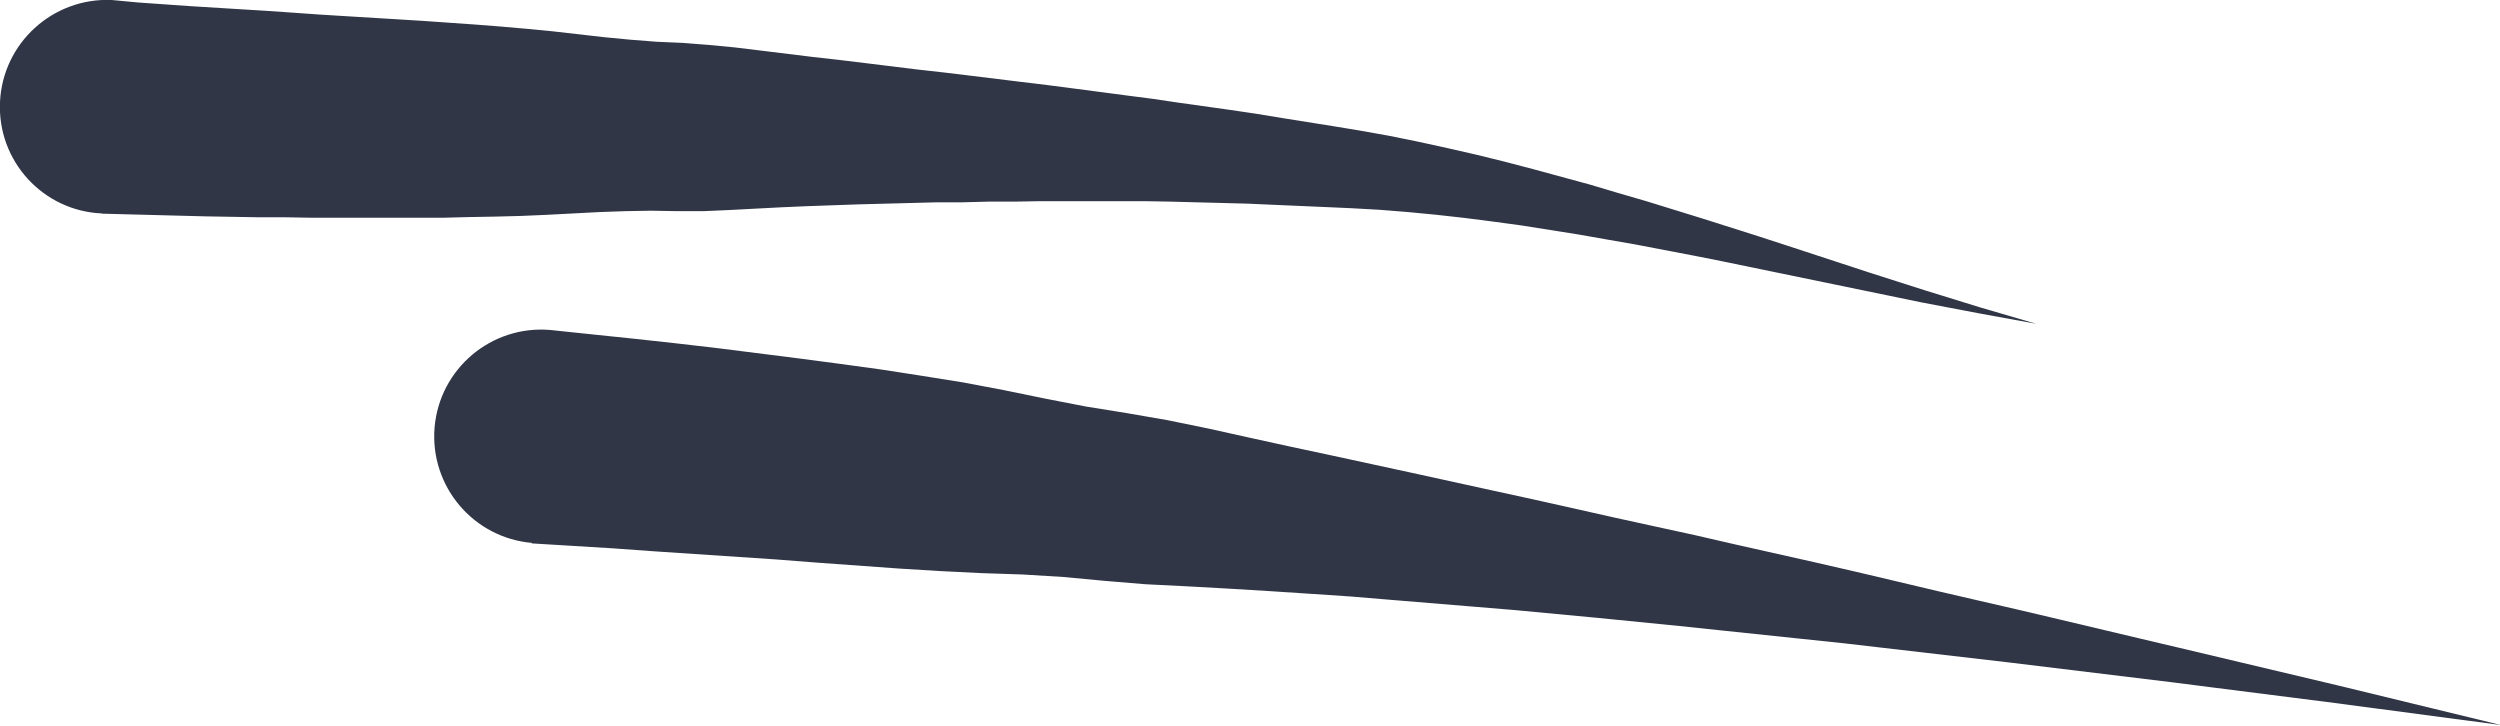 <?xml version="1.0" encoding="UTF-8"?><svg id="Ebene_2" xmlns="http://www.w3.org/2000/svg" viewBox="0 0 110.1 31.96"><defs><style>.cls-1{fill:#303646;stroke-width:0px;}</style></defs><g id="Ebene_1-2"><path class="cls-1" d="m4.49,9.41l1.15.03,1.15.03,1.15.03,1.17.03,1.17.02,1.15.02h1.15s1.16.02,1.16.02h1.16s1.15,0,1.15,0h1.15s1.15,0,1.15,0h1.15s1.15-.03,1.15-.03l1.15-.02,1.15-.03,1.15-.05,1.15-.06,1.15-.06,1.14-.04,1.14-.02,1.15.02h1.15s1.14-.05,1.14-.05l1.14-.06,1.15-.06,1.15-.05,1.14-.04,1.14-.04,1.15-.03,1.15-.03,1.13-.03h1.13s1.15-.03,1.15-.03h1.15s1.13-.02,1.13-.02h1.13s1.15,0,1.15,0h1.15s1.13,0,1.13,0l1.13.02,1.15.03,1.15.03,1.13.03,1.13.05,1.15.05,1.15.05,1.13.05,1.25.07,1.25.1,1.25.12,1.25.14,1.25.16,1.25.17,1.26.2,1.26.2,1.25.22,1.26.22,1.25.24,1.26.24,1.26.25,1.26.26,1.26.26,1.26.26,1.26.26,1.26.26,1.26.26,1.26.26,1.26.24,1.26.24,1.26.23,1.26.23-1.23-.36-1.23-.36-1.23-.38-1.23-.38-1.22-.39-1.22-.39-1.22-.4-1.22-.4-1.22-.4-1.23-.4-1.23-.39-1.23-.39-1.23-.38-1.23-.38-1.24-.36-1.24-.37-1.25-.34-1.25-.34-1.26-.33-1.26-.31-1.27-.29-1.28-.28-1.28-.26-1.29-.23-1.15-.19-1.13-.18-1.13-.18-1.15-.19-1.15-.17-1.14-.16-1.14-.16-1.15-.17-1.16-.15-1.14-.15-1.14-.15-1.15-.15-1.16-.14-1.14-.14-1.14-.14-1.16-.14-1.16-.13-1.14-.14-1.14-.14-1.15-.14-1.16-.13-1.14-.14-1.14-.14-1.15-.14-1.15-.11-1.15-.09-1.15-.05-1.15-.09-1.15-.11-1.14-.13-1.14-.13-1.14-.11-1.14-.1-1.15-.09-1.15-.08-1.14-.08-1.14-.07-1.15-.07-1.15-.07-1.13-.07-1.13-.08-1.15-.08-1.15-.07-1.13-.07-1.13-.07-1.14-.08-1.14-.08L4.92,0C2.32-.11.12,1.9,0,4.49c-.12,2.6,1.89,4.8,4.49,4.91Z"/><path class="cls-1" d="m23.4,23.93l1.81.11,1.8.11,1.8.13,1.8.12,1.8.12,1.8.12,1.8.14,1.8.13,1.8.13,1.8.11,1.81.09,1.81.06,1.8.11,1.81.17,1.81.15,1.8.09,1.8.1,1.82.11,1.82.12,1.8.12,1.8.15,1.82.15,1.82.15,1.81.15,1.8.17,1.81.17,1.81.18,1.81.18,1.8.19,1.81.19,1.81.19,1.81.19,1.81.21,1.81.21,1.81.21,1.81.21,1.81.22,1.81.22,1.81.22,1.81.22,1.8.23,1.81.23,1.81.23,1.81.23,1.8.24,1.81.24,1.81.24,1.81.24-1.77-.43-1.77-.43-1.77-.43-1.77-.43-1.77-.42-1.77-.42-1.77-.42-1.77-.42-1.78-.42-1.77-.42-1.77-.42-1.78-.42-1.78-.41-1.77-.41-1.77-.42-1.78-.42-1.78-.41-1.78-.4-1.78-.4-1.78-.41-1.79-.39-1.78-.39-1.78-.4-1.79-.4-1.79-.39-1.78-.39-1.78-.39-1.8-.39-1.8-.39-1.78-.38-1.78-.39-1.8-.4-1.81-.37-1.79-.31-1.8-.29-1.8-.35-1.8-.37-1.8-.34-1.81-.29-1.81-.28-1.82-.25-1.82-.24-1.82-.23-1.82-.23-1.82-.21-1.83-.2-1.83-.19-1.81-.19c-2.59-.21-4.86,1.71-5.08,4.3-.21,2.59,1.71,4.86,4.3,5.08Z"/></g></svg>